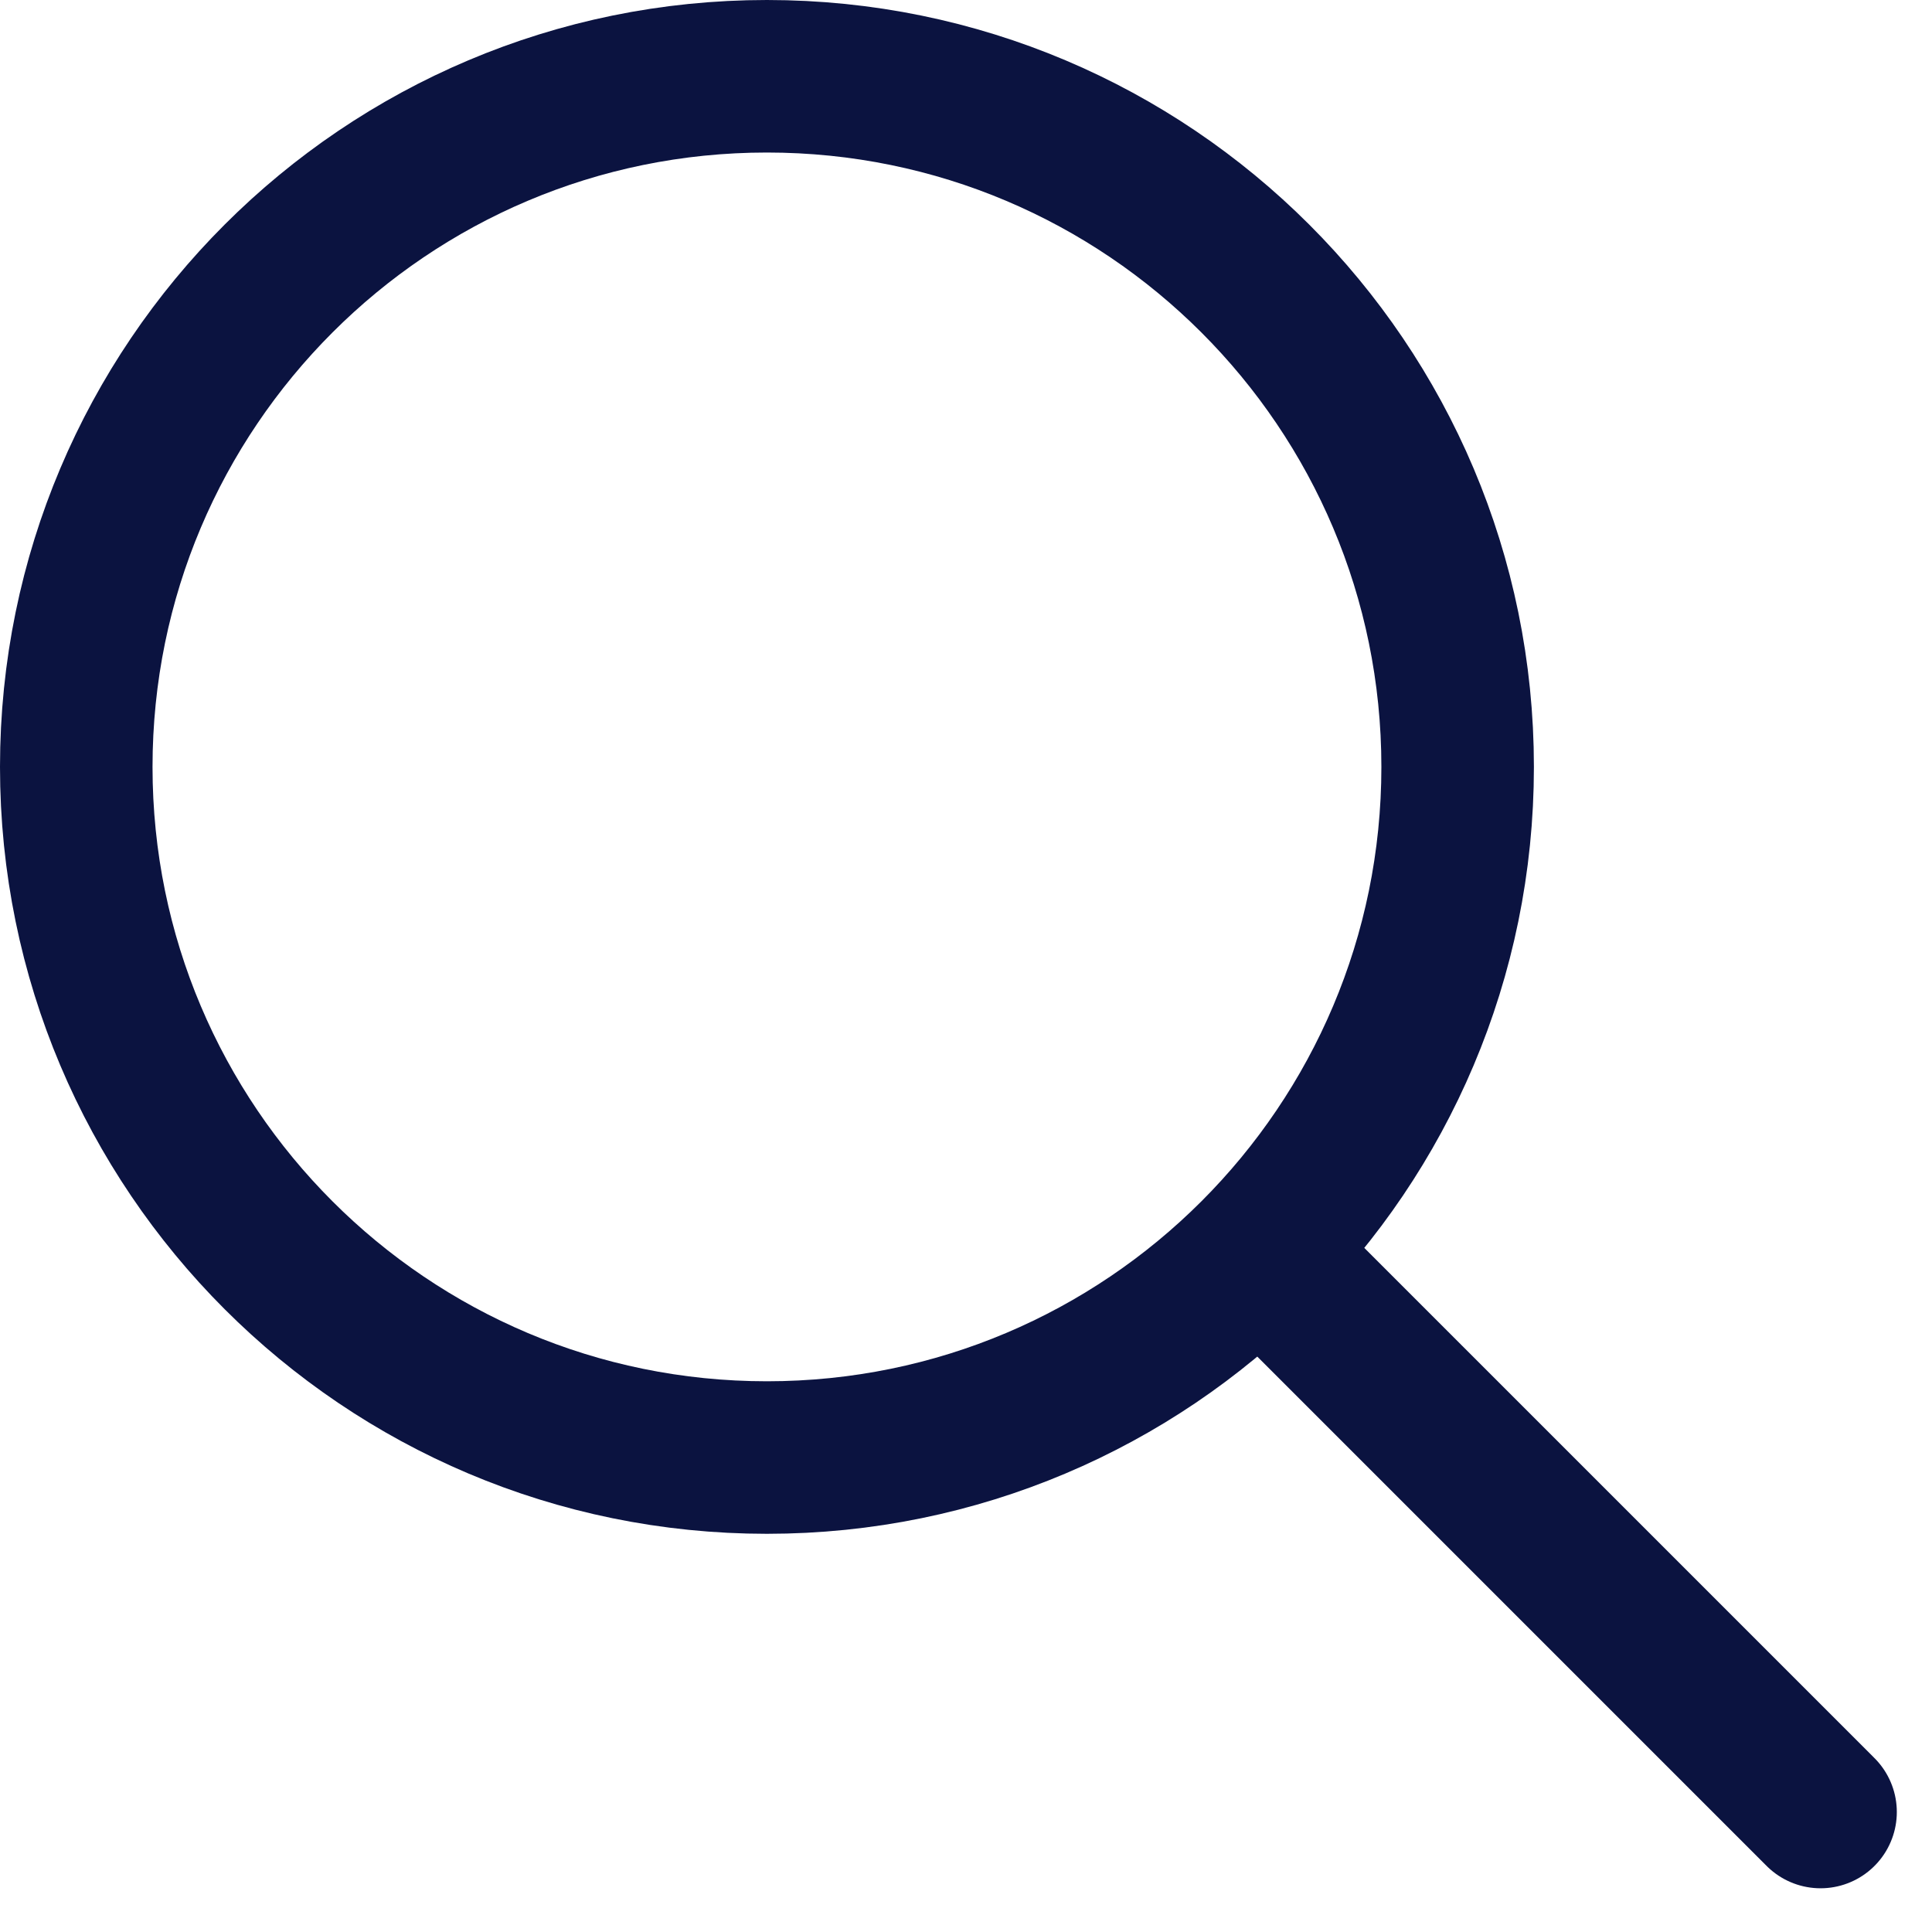 <?xml version="1.0" encoding="UTF-8"?>
<svg width="19px" height="19px" viewBox="0 0 19 19" version="1.1" xmlns="http://www.w3.org/2000/svg" xmlns:xlink="http://www.w3.org/1999/xlink">
    <!-- Generator: sketchtool 57.1 (101010) - https://sketch.com -->
    <title>0D6249A0-2943-4A3E-A9DE-ADB739AE62AD</title>
    <desc>Created with sketchtool.</desc>
    <g id="Page-1" stroke="none" stroke-width="1" fill="none" fill-rule="evenodd" stroke-linecap="round" stroke-linejoin="round">
        <g id="News/News-overview" transform="translate(-1379, -341)" stroke="#0B1340" stroke-width="1.5">
            <g id="Group-2" transform="translate(163, 305)">
                <g id="bd-search" transform="translate(1216, 36)">
                    <g>
                        <path d="M14.335,7.542 C14.335,11.293 11.294,14.334 7.542,14.334 C3.791,14.334 0.75,11.293 0.75,7.542 C0.75,3.791 3.791,0.75 7.542,0.75 C11.294,0.75 14.335,3.791 14.335,7.542 Z" id="Stroke-1"></path>
                        <path d="M17.904,17.82 L12.792,12.708" id="Stroke-3"></path>
                    </g>
                </g>
            </g>
        </g>
    </g>
</svg>